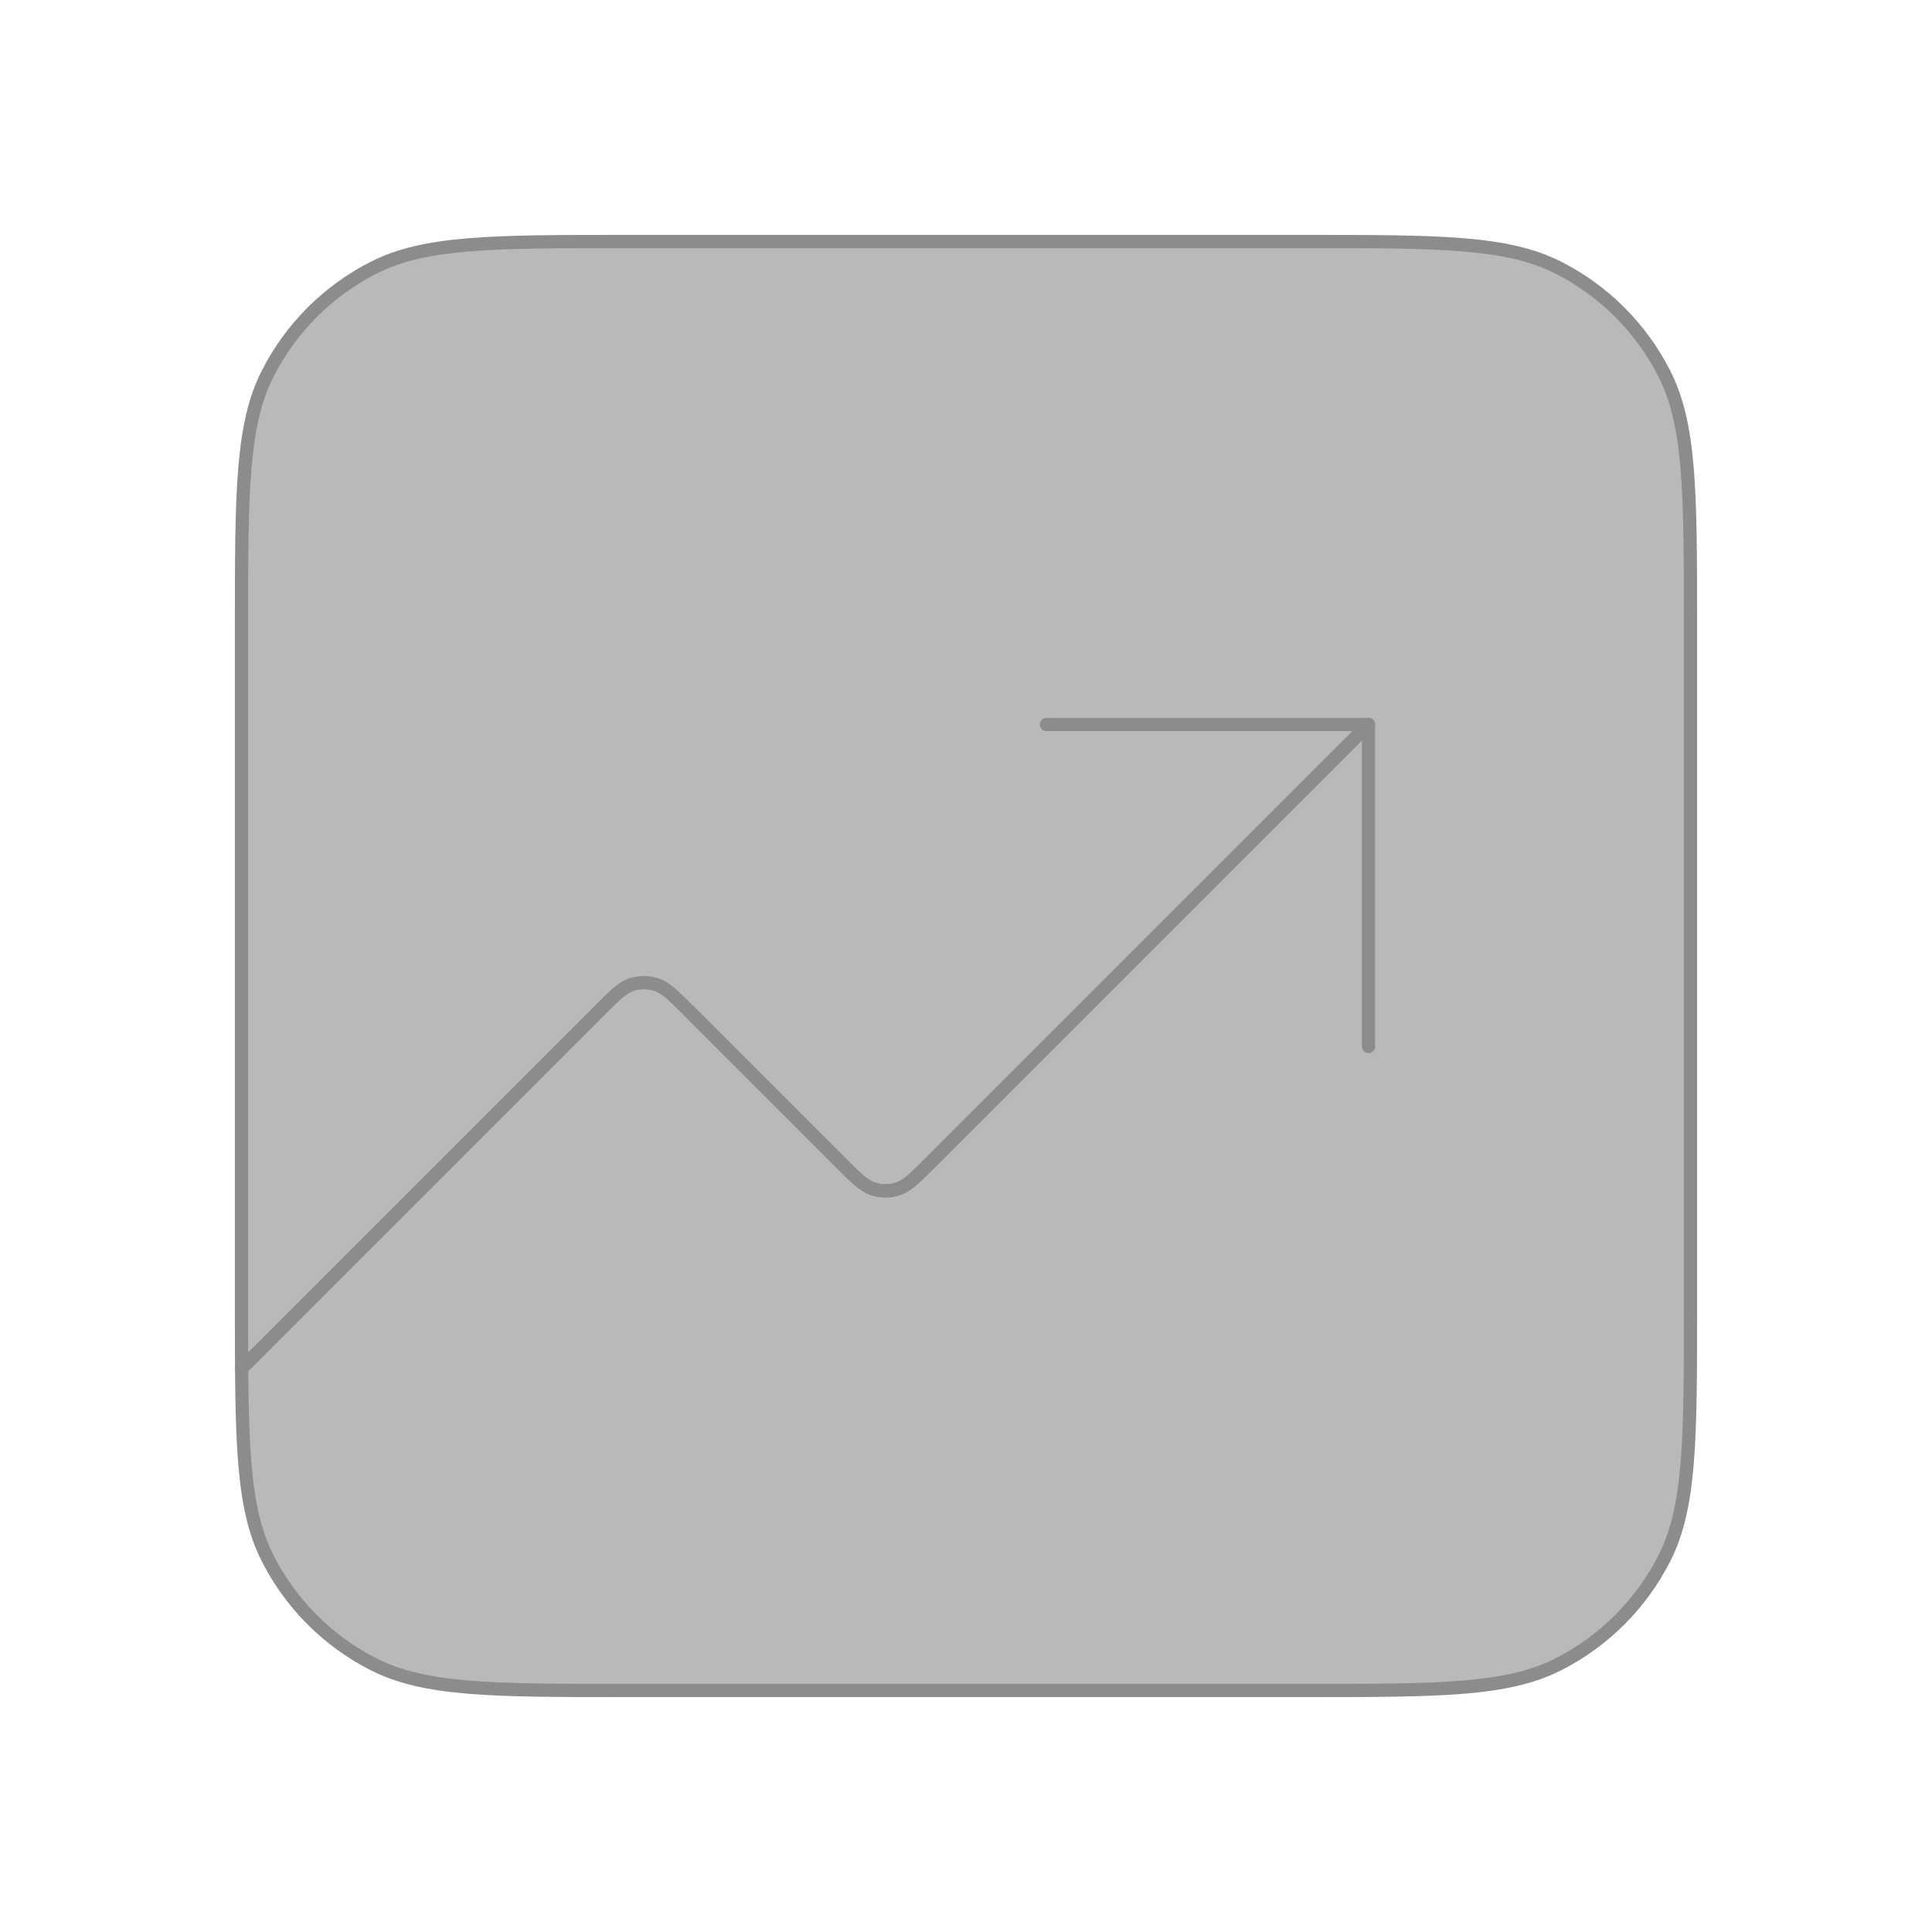 <svg width="100%" height="100%" viewBox="0 0 146 146" fill="none" xmlns="http://www.w3.org/2000/svg">
<g opacity="0.6">
<path d="M18.25 47.45C18.25 37.229 18.25 32.119 20.239 28.215C21.989 24.781 24.781 21.989 28.215 20.239C32.119 18.25 37.229 18.25 47.45 18.25H98.55C108.771 18.25 113.881 18.25 117.785 20.239C121.219 21.989 124.011 24.781 125.761 28.215C127.75 32.119 127.75 37.229 127.75 47.45V98.55C127.75 108.771 127.75 113.881 125.761 117.785C124.011 121.219 121.219 124.011 117.785 125.761C113.881 127.75 108.771 127.75 98.55 127.75H47.45C37.229 127.75 32.119 127.75 28.215 125.761C24.781 124.011 21.989 121.219 20.239 117.785C18.25 113.881 18.25 108.771 18.25 98.55V47.45Z" fill="#171717" fill-opacity="0.5"/>
<path d="M103.417 54.75L70.358 87.809C69.153 89.013 68.551 89.616 67.857 89.841C67.246 90.04 66.588 90.04 65.977 89.841C65.282 89.616 64.68 89.013 63.475 87.809L52.108 76.441M18.25 103.417L45.225 76.441C46.43 75.237 47.032 74.634 47.727 74.409M47.45 127.75H98.55C108.771 127.75 113.881 127.75 117.785 125.761C121.219 124.011 124.011 121.219 125.761 117.785C127.75 113.881 127.75 108.771 127.75 98.55V47.45C127.75 37.229 127.75 32.119 125.761 28.215C124.011 24.781 121.219 21.989 117.785 20.239C113.881 18.25 108.771 18.25 98.55 18.25H47.45C37.229 18.25 32.119 18.25 28.215 20.239C24.781 21.989 21.989 24.781 20.239 28.215C18.25 32.119 18.25 37.229 18.25 47.45V98.55C18.25 108.771 18.25 113.881 20.239 117.785C21.989 121.219 24.781 124.011 28.215 125.761C32.119 127.75 37.229 127.75 47.45 127.75Z" stroke="#404040" stroke-linecap="round" stroke-linejoin="round"/>
<path d="M103.417 54.75L70.358 87.809C69.153 89.013 68.551 89.616 67.857 89.841C67.246 90.04 66.588 90.04 65.977 89.841C65.282 89.616 64.68 89.013 63.475 87.809L52.108 76.441C50.903 75.237 50.301 74.634 49.607 74.409C48.996 74.21 48.338 74.21 47.727 74.409C47.032 74.634 46.43 75.237 45.225 76.441L18.25 103.417M103.417 54.75H79.083M103.417 54.75V79.083" stroke="#404040" stroke-linecap="round" stroke-linejoin="round"/>
</g>
</svg>
